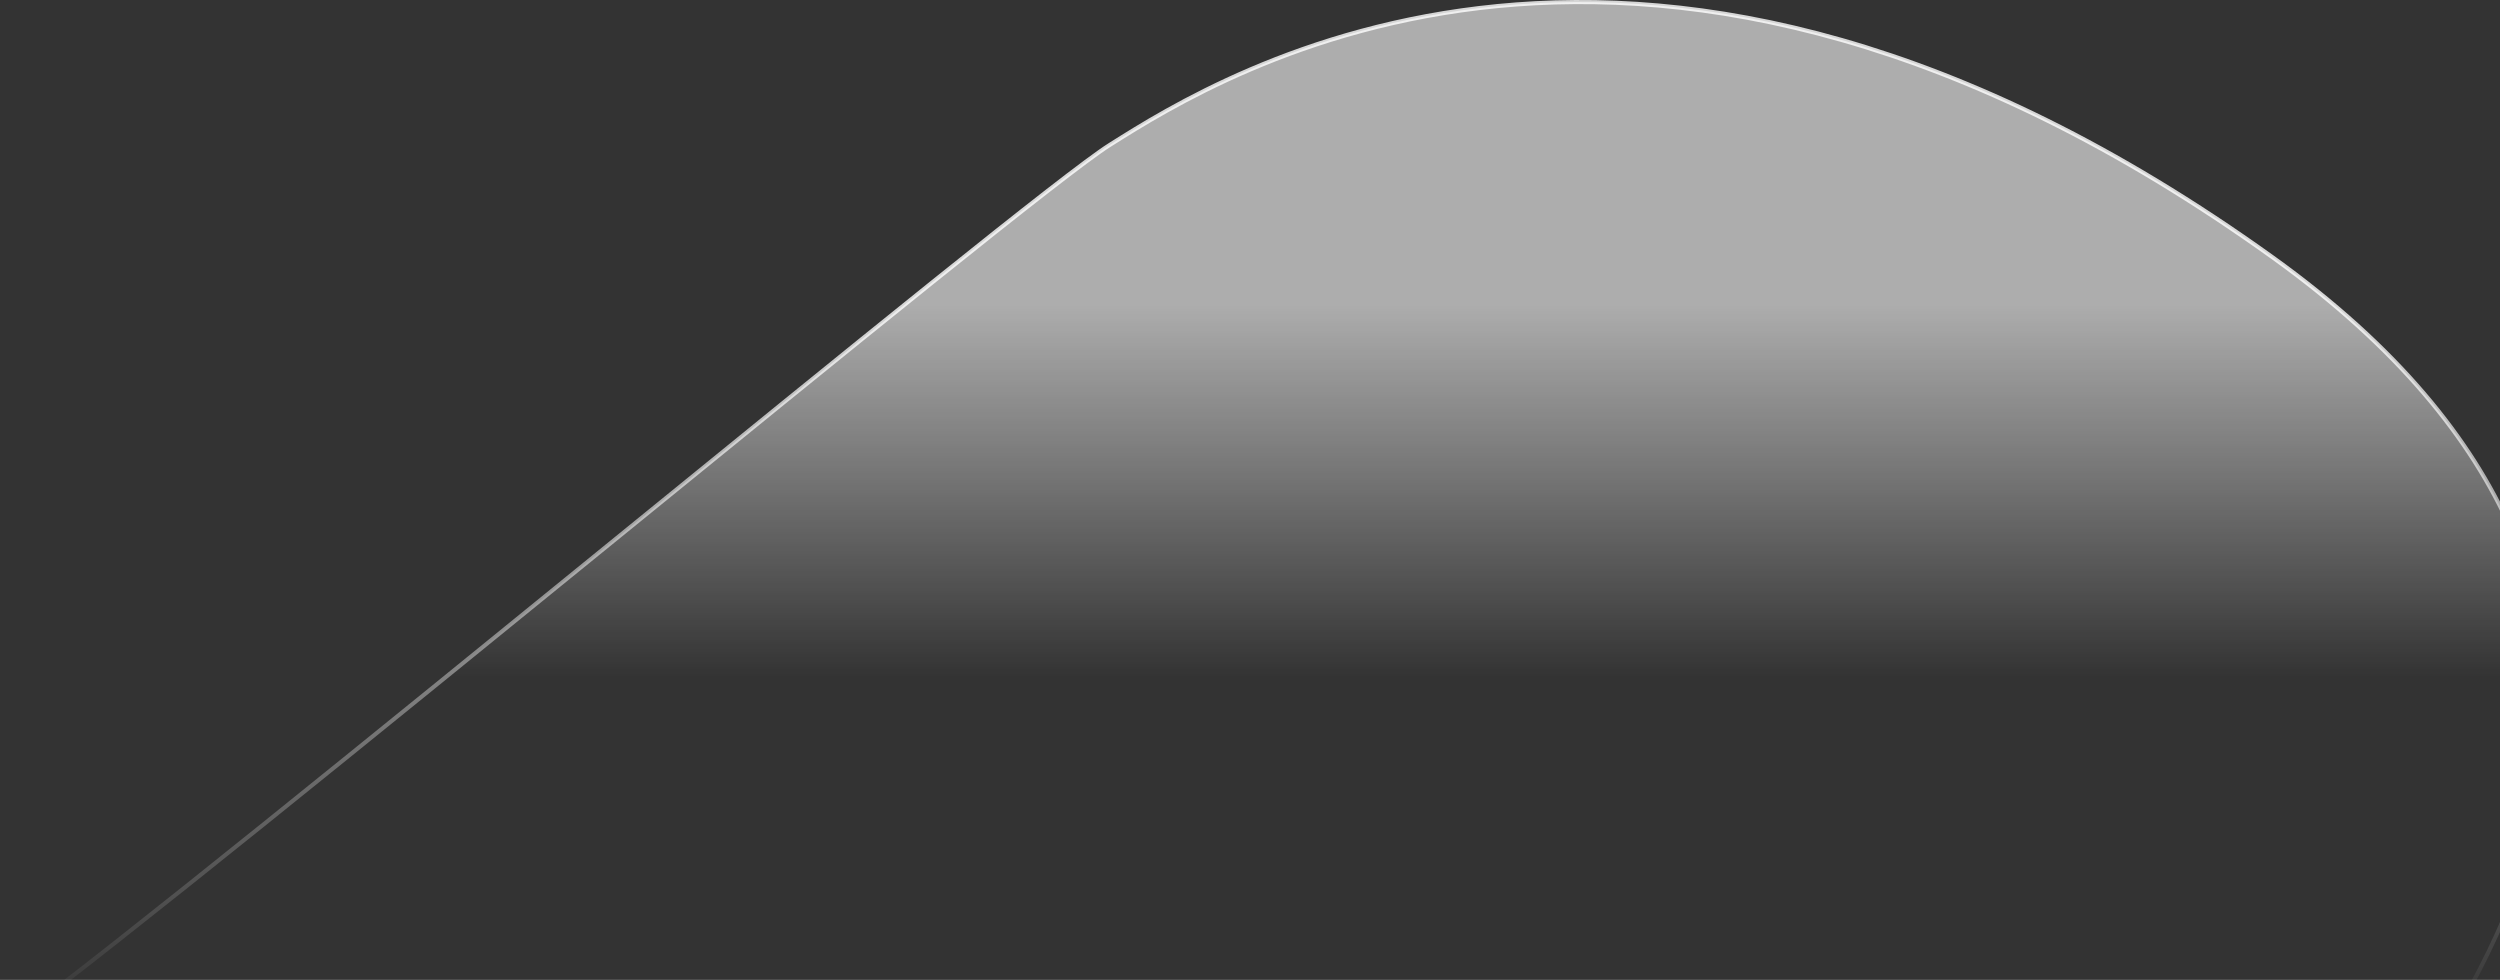 <svg width="1217" height="477" viewBox="0 0 1217 477" fill="none" xmlns="http://www.w3.org/2000/svg">
<rect x="0" y="0" width="1217" height="477" fill="#333333" stroke="none"/>
<path d="M540.098 70.633C498.323 96.953 113.919 417.435 4 499H1194.33C1185.01 495.573 1351.63 301.23 1106.25 125.215C800.959 -93.768 594.268 36.493 540.845 70.162L540.098 70.633Z" fill="url(#paint0_linear_1077_10417)" stroke="url(#paint1_linear_1077_10417)" stroke-width="2"/>
<defs>
<linearGradient id="paint0_linear_1077_10417" x1="599.165" y1="147.324" x2="599.165" y2="499.001" gradientUnits="userSpaceOnUse">
<stop stop-color="white" stop-opacity="0.6"/>
<stop offset="0.519" stop-color="white" stop-opacity="0"/>
</linearGradient>
<linearGradient id="paint1_linear_1077_10417" x1="599.165" y1="147.324" x2="599.165" y2="499.001" gradientUnits="userSpaceOnUse">
<stop stop-color="white" stop-opacity="0.8"/>
<stop offset="1" stop-color="white" stop-opacity="0"/>
</linearGradient>
</defs>
</svg>
